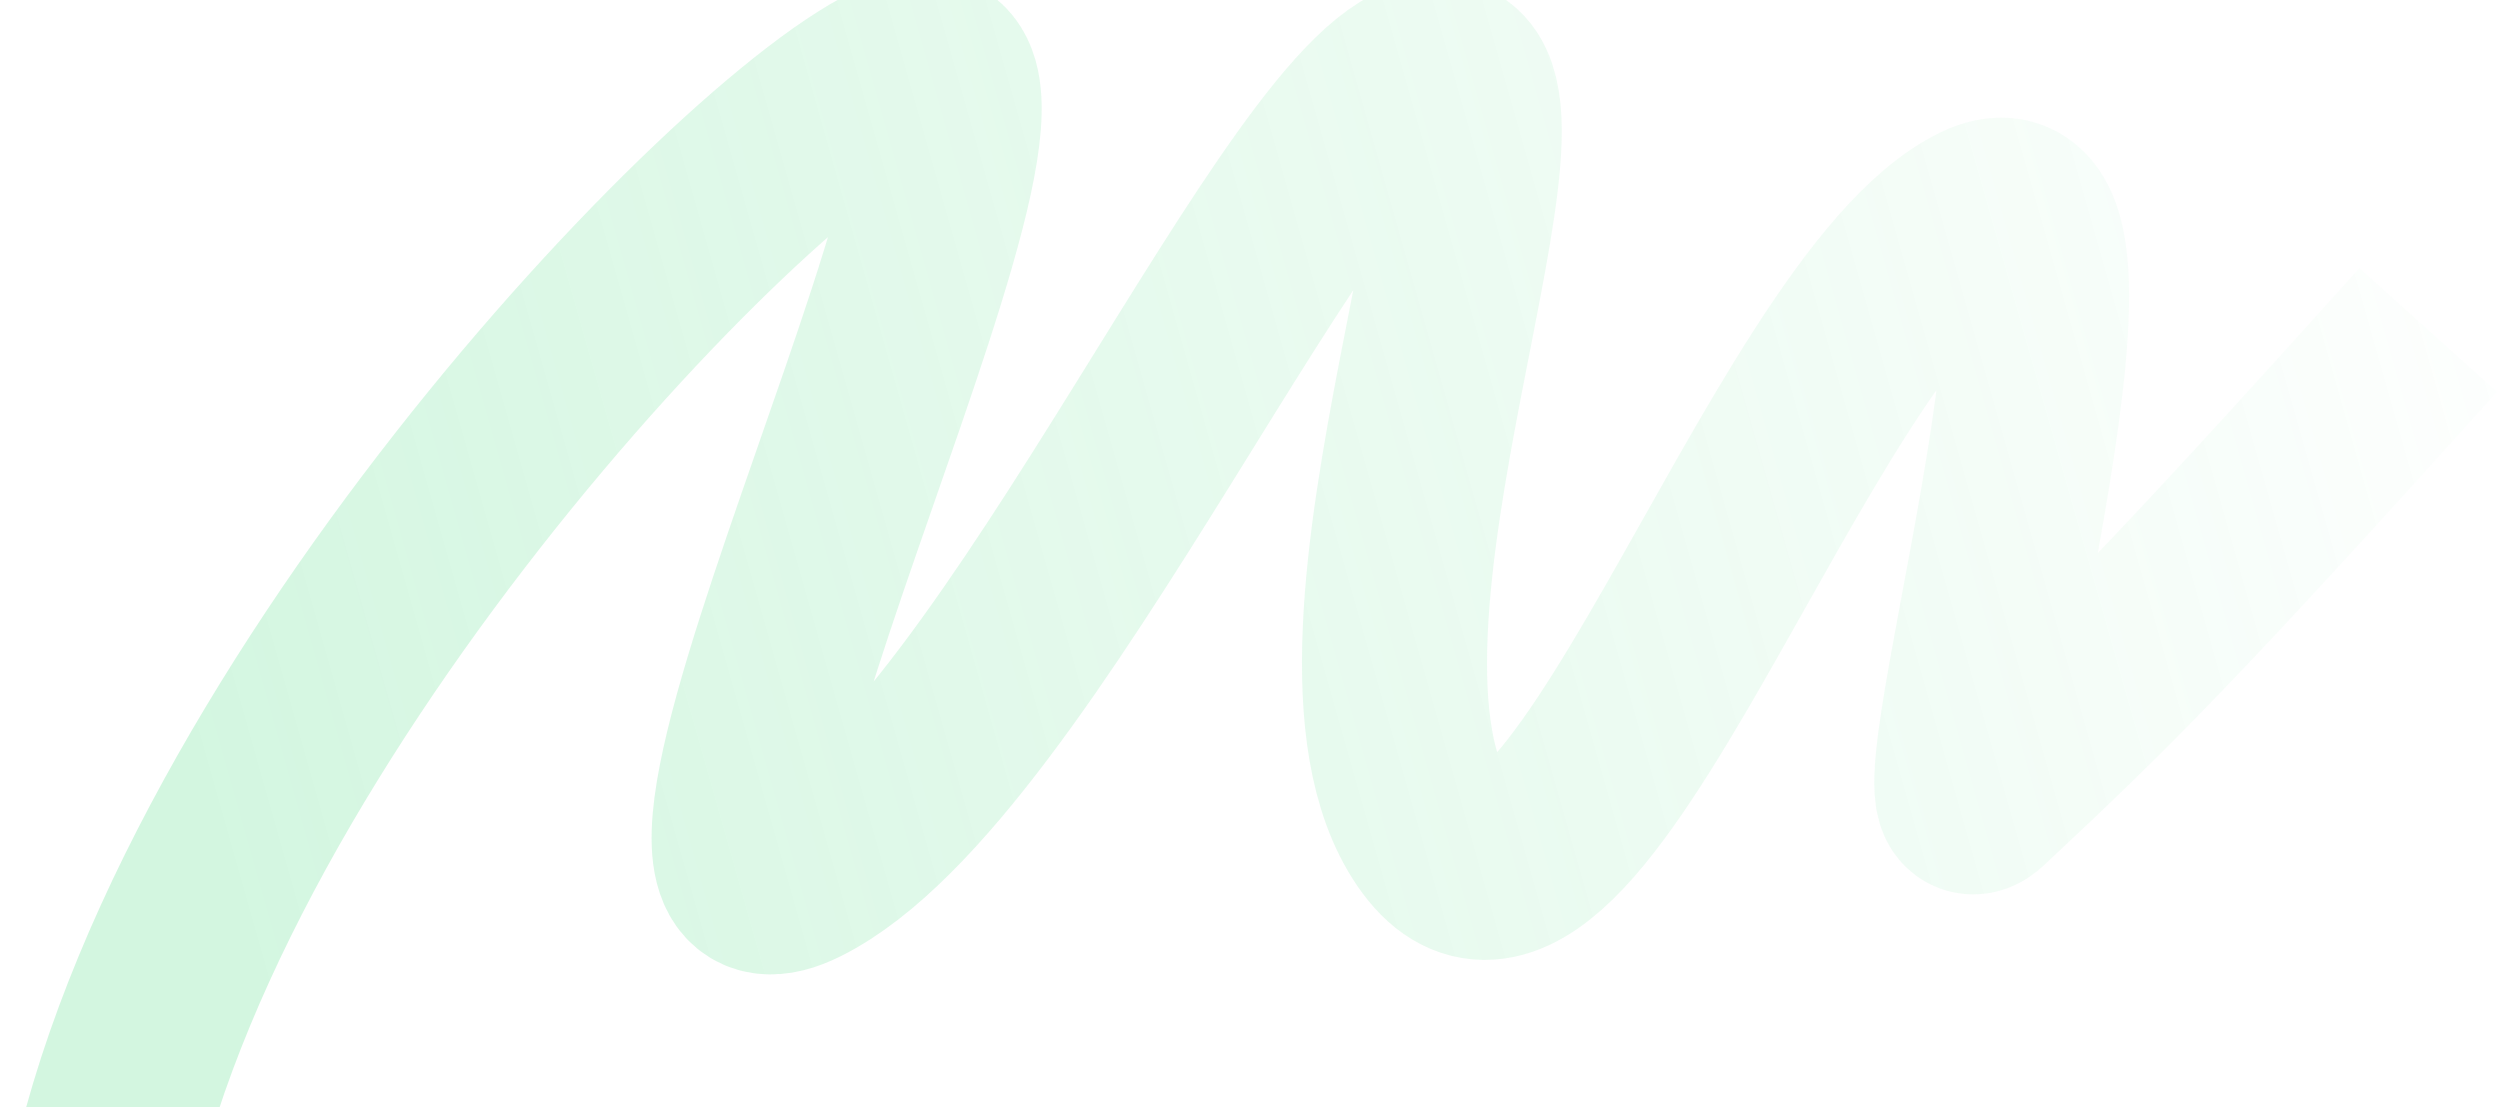 <svg width="743" height="329" viewBox="0 0 743 329" fill="none"
    xmlns="http://www.w3.org/2000/svg">
    <path d="M28 364.576C52.188 218.39 219.893 41.676 268.021 21.151C328.181 -4.507 171.889 292.378 237.631 259.561C303.373 226.744 388.962 24.134 426.174 21.151C463.387 18.167 386.481 190.01 426.174 247.888C465.868 305.766 530.99 92.155 588.669 64.111C634.812 41.676 567.863 256.504 588.669 237.076C625.773 202.43 645.169 183.076 721.669 98.076" stroke="url(#paint0_linear_49_2541)" stroke-opacity="0.2" stroke-width="55"/>
    <defs>
        <linearGradient id="paint0_linear_49_2541" x1="80.718" y1="319.229" x2="777.677" y2="121.769" gradientUnits="userSpaceOnUse">
            <stop stop-color="#25D366"/>
            <stop offset="1" stop-color="#25D366" stop-opacity="0"/>
        </linearGradient>
    </defs>
</svg>
